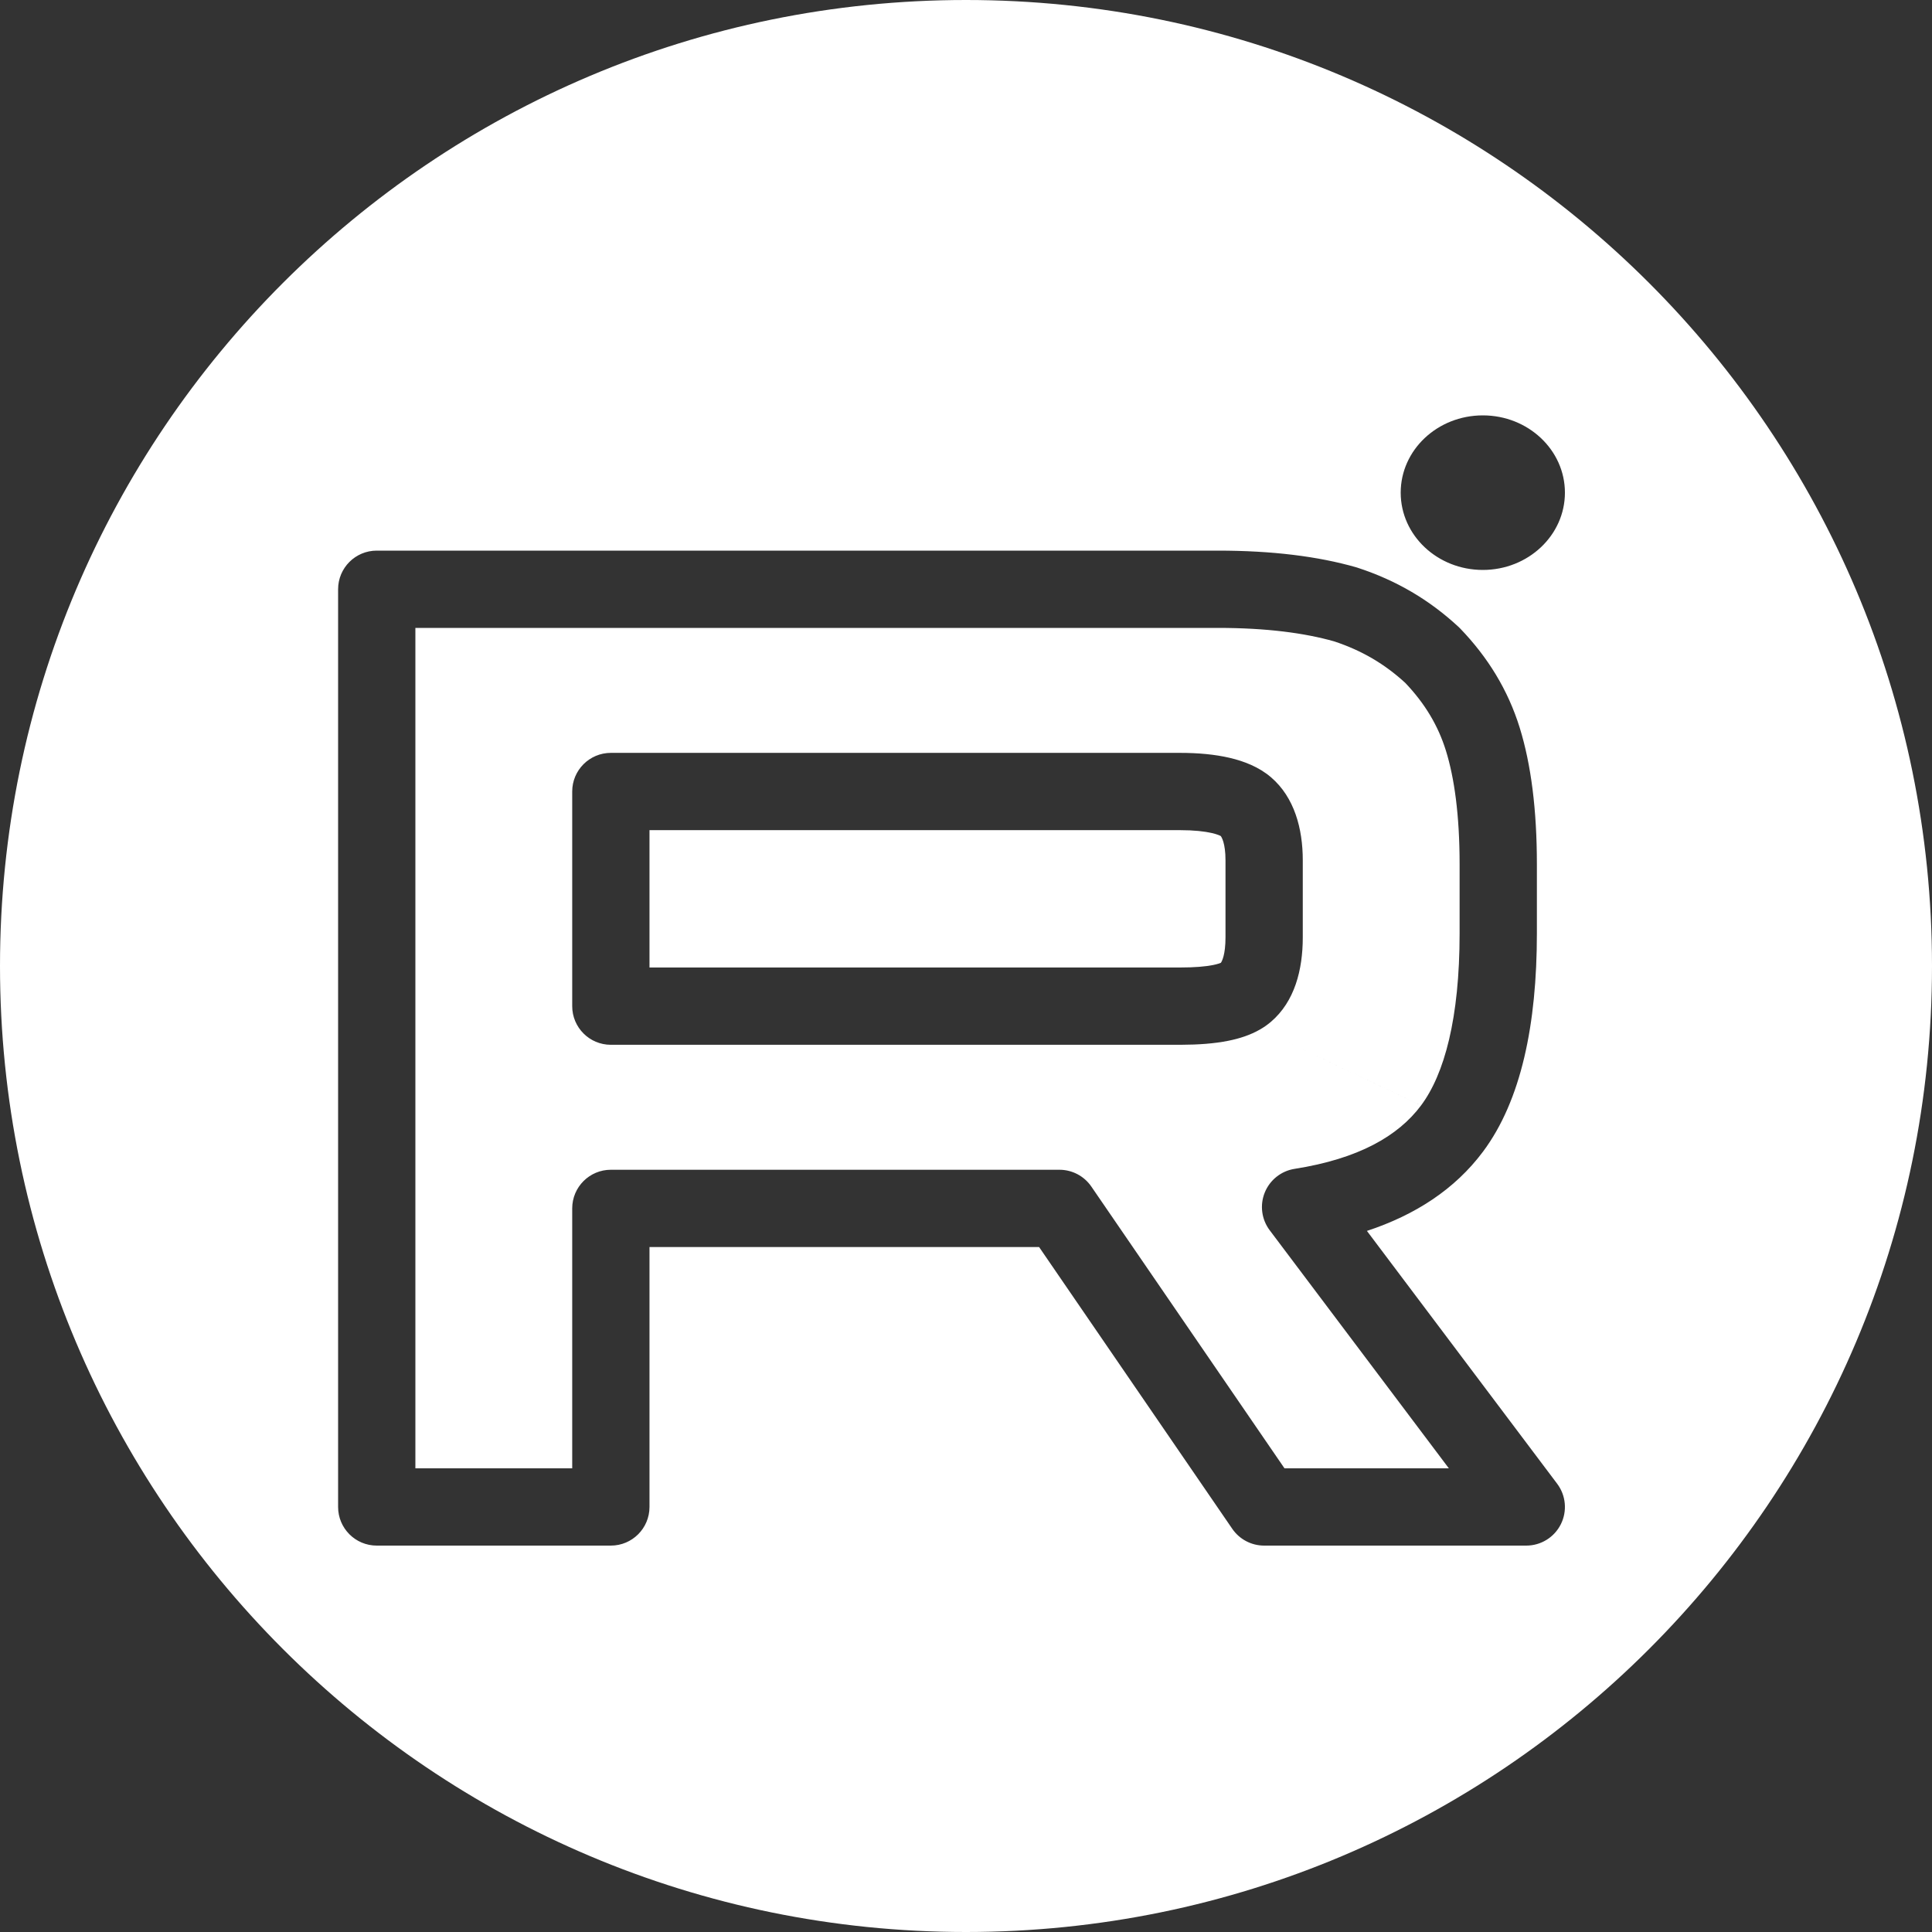 <svg width="200" height="200" viewBox="0 0 200 200" fill="none" xmlns="http://www.w3.org/2000/svg">
<rect x="0" y="0" width="200" height="200" fill="#333333" stroke="none"/>
<path fill-rule="evenodd" clip-rule="evenodd" d="M200 100C200 155.228 155.228 200 100 200C44.772 200 0 155.228 0 100C0 44.772 44.772 0 100 0C155.228 0 200 44.772 200 100ZM35 61C35 58.791 36.791 57 39 57H126.074C131.711 57 136.451 57.597 140.38 58.722C140.428 58.736 140.476 58.75 140.523 58.766C144.548 60.082 147.955 62.084 150.996 64.903C151.052 64.955 151.107 65.008 151.16 65.064C154.021 68.037 156.106 71.419 157.322 75.34C158.494 79.117 159.098 83.817 159.098 89.486V96.608C159.098 106.019 157.481 113.916 153.514 119.227L153.513 119.227C150.617 123.103 146.518 125.771 141.503 127.424L161.196 153.595C162.108 154.806 162.256 156.429 161.579 157.786C160.902 159.143 159.516 160 158 160H130.863C129.544 160 128.31 159.35 127.564 158.262L107.567 129.093H67.235V156C67.235 158.209 65.444 160 63.235 160H39C36.791 160 35 158.209 35 156V61ZM43 65V152H59.235V125.093C59.235 122.884 61.026 121.093 63.235 121.093H109.674C110.993 121.093 112.228 121.744 112.974 122.831L132.97 152H149.984L131.439 127.356C130.595 126.234 130.401 124.751 130.928 123.449C131.456 122.147 132.628 121.217 134.015 120.999C140.635 119.96 144.741 117.601 147.105 114.439L130.483 106.545L130.483 106.545L147.105 114.438C149.521 111.204 151.098 105.427 151.098 96.608V89.486C151.098 84.331 150.543 80.485 149.682 77.711C148.876 75.114 147.503 72.823 145.474 70.693C143.331 68.727 140.979 67.342 138.107 66.393C135.079 65.535 131.135 65 126.074 65H43ZM117.032 100.157L130.483 106.545C130.865 106.322 131.234 106.064 131.581 105.766C134.015 103.677 134.863 100.418 134.863 97.035V89.059C134.863 85.775 133.994 82.54 131.581 80.469C130.329 79.393 128.771 78.797 127.292 78.451C125.767 78.095 124.031 77.937 122.156 77.937H70.242H63.235C61.026 77.937 59.235 79.728 59.235 81.937V104.157C59.235 106.366 61.026 108.157 63.235 108.157H122.156C122.179 108.157 122.203 108.157 122.226 108.156L122.277 108.155C124.042 108.15 125.706 108.035 127.176 107.737C128.245 107.521 129.413 107.169 130.483 106.545L117.032 100.157ZM117.032 100.157H122.041C122.079 100.156 122.117 100.155 122.156 100.155C123.683 100.155 124.806 100.055 125.588 99.897C126.055 99.802 126.294 99.708 126.387 99.667C126.495 99.506 126.863 98.839 126.863 97.035V89.059C126.863 87.261 126.448 86.647 126.372 86.546C126.305 86.51 126.047 86.376 125.472 86.241C124.711 86.064 123.618 85.937 122.156 85.937H87.088H67.235V100.157H117.032H117.032ZM162 51C162 55.418 158.194 59 153.502 59C148.806 59 145 55.418 145 51C145 46.582 148.806 43 153.502 43C158.194 43 162 46.582 162 51Z" fill="white"/>
</svg>
